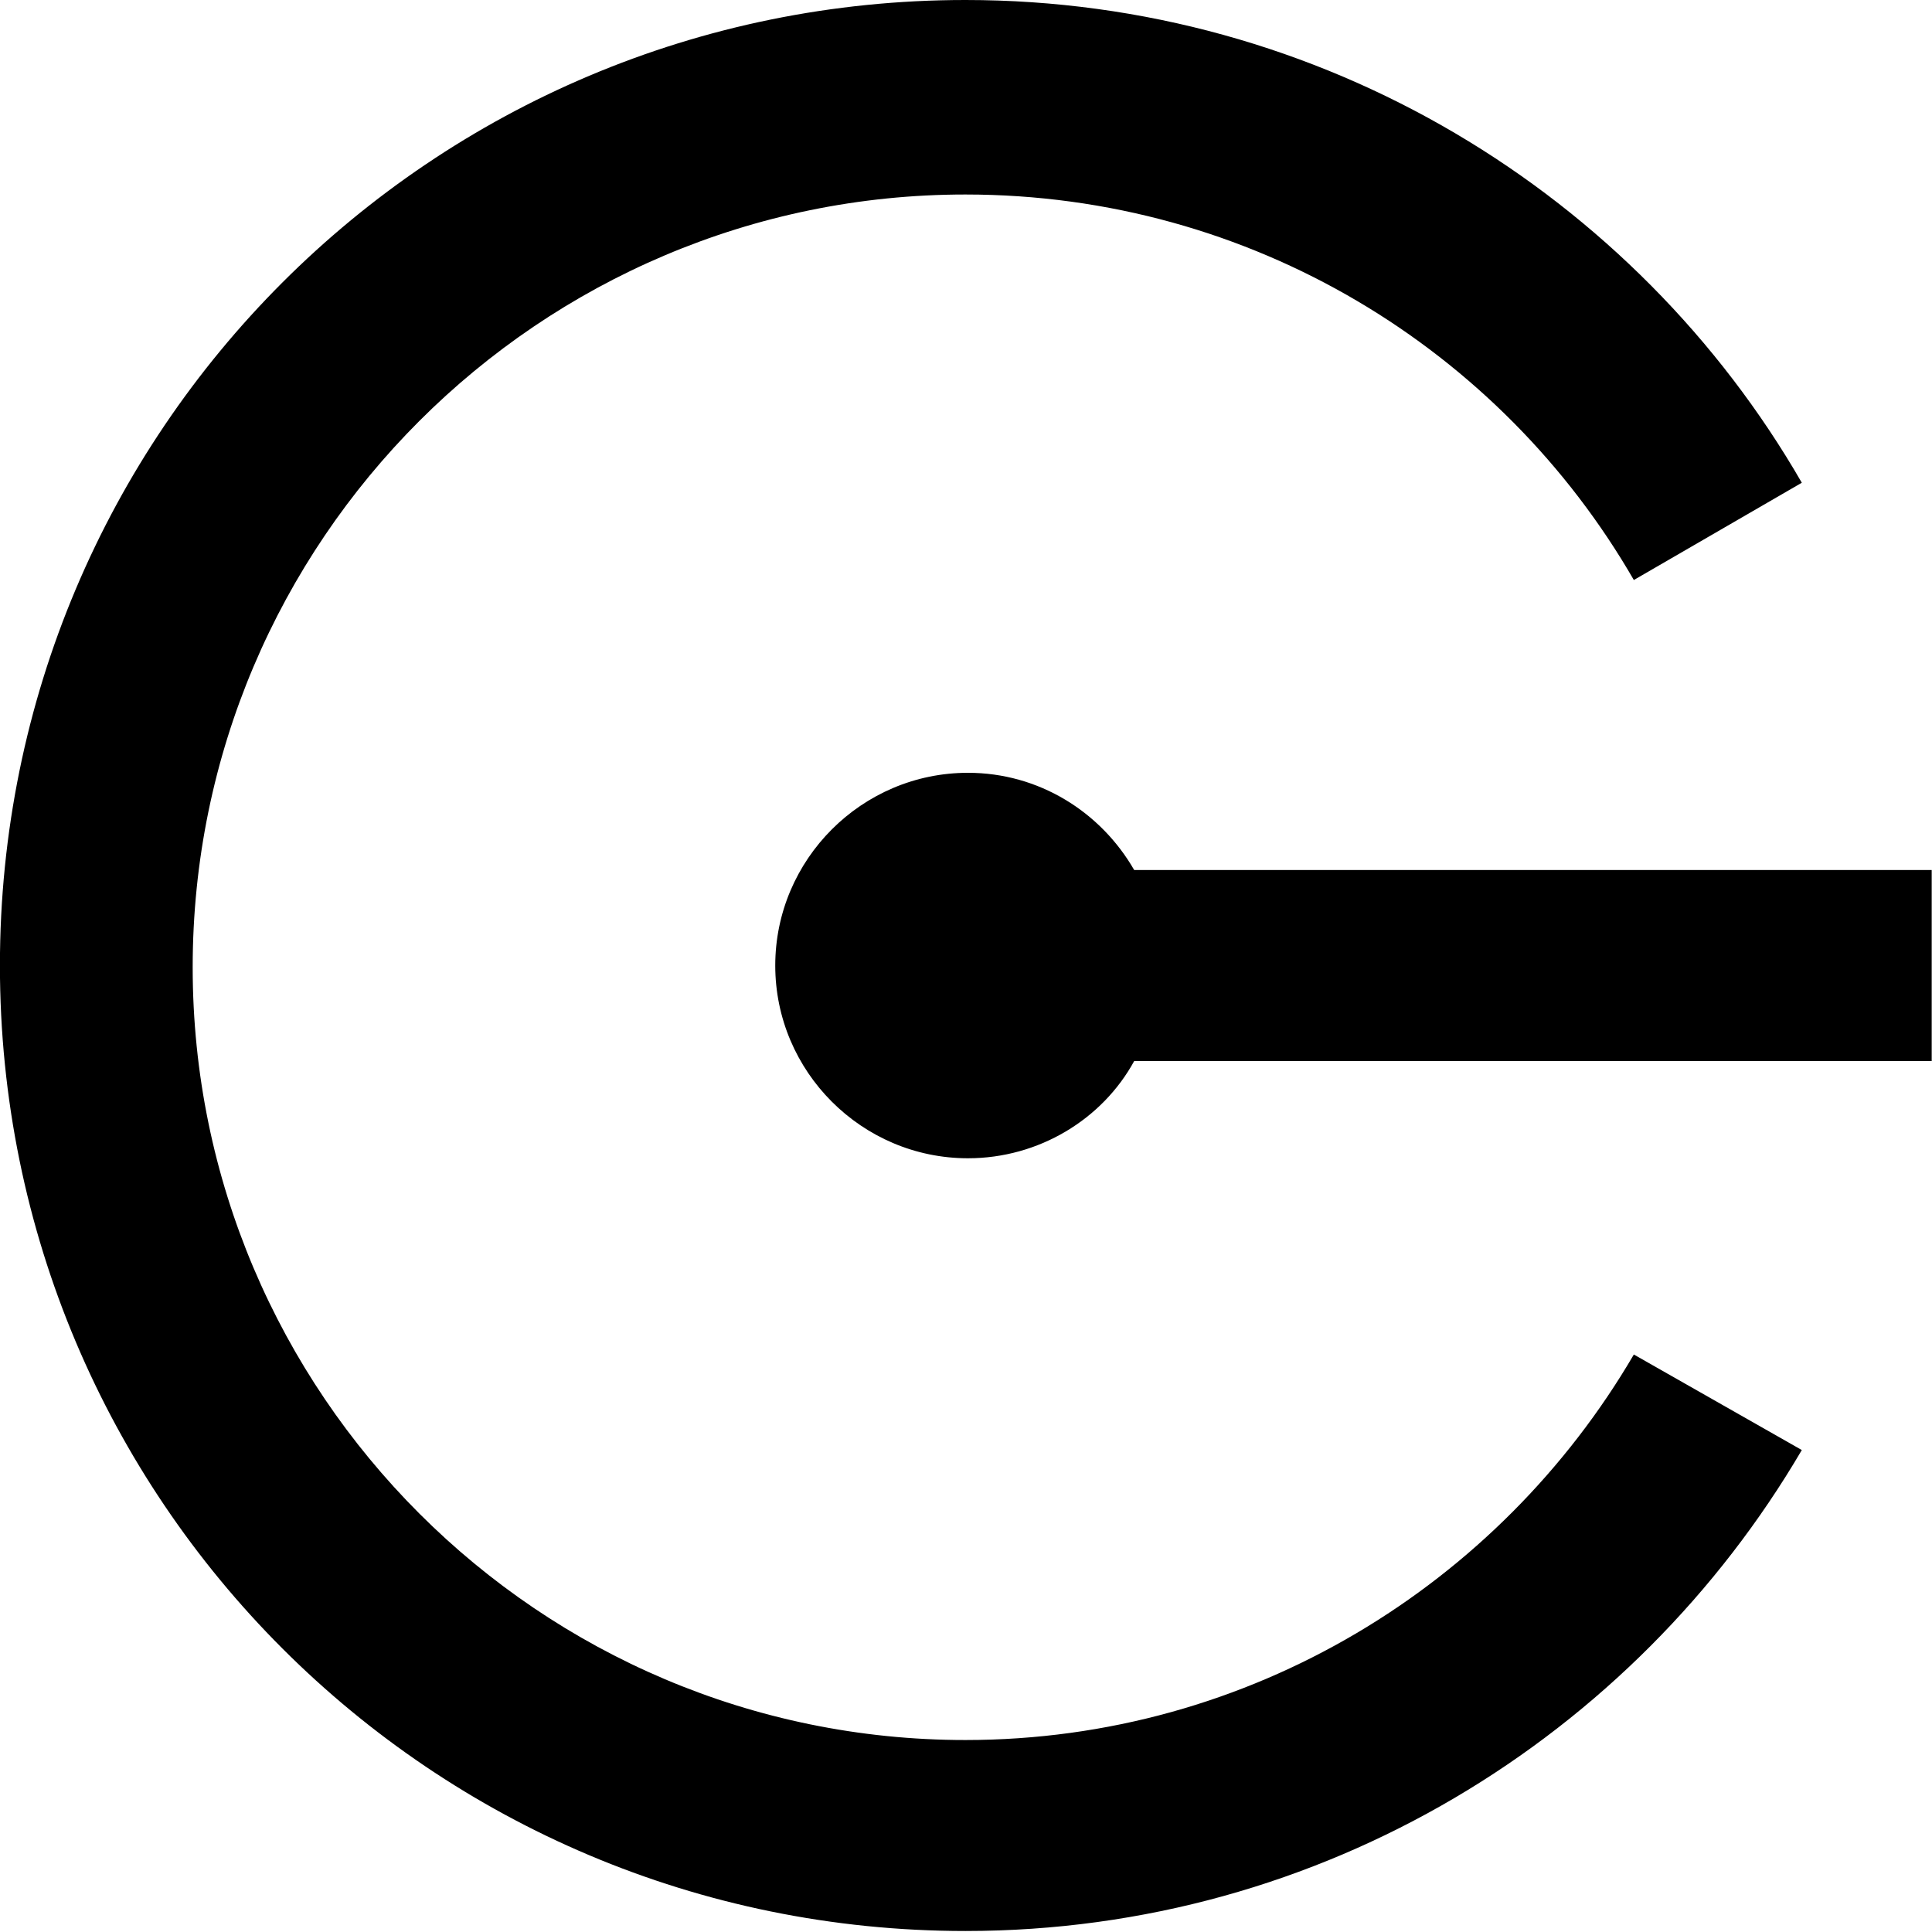 <svg width="52" height="52" viewBox="0 0 52 52" fill="none" xmlns="http://www.w3.org/2000/svg">
<path fill-rule="evenodd" clip-rule="evenodd" d="M43.975 36.457C40.358 42.644 33.647 46.833 25.985 46.833C14.514 46.833 5.186 37.504 5.186 26.034C5.186 14.564 14.514 5.235 25.985 5.235C33.695 5.235 40.405 9.424 43.975 15.611L48.496 12.993C44.023 5.235 35.598 0 25.985 0C11.611 0 -0.002 11.613 -0.002 25.986C-0.002 40.36 11.611 51.973 25.985 51.973C35.598 51.973 43.975 46.738 48.496 39.028L43.975 36.457ZM30.527 23.417H51.992V28.558H30.527C29.67 30.128 27.957 31.175 26.053 31.175C23.198 31.175 20.866 28.843 20.866 25.988C20.866 23.132 23.198 20.8 26.053 20.8C27.957 20.8 29.623 21.847 30.527 23.417Z" fill="black"/>
</svg>

